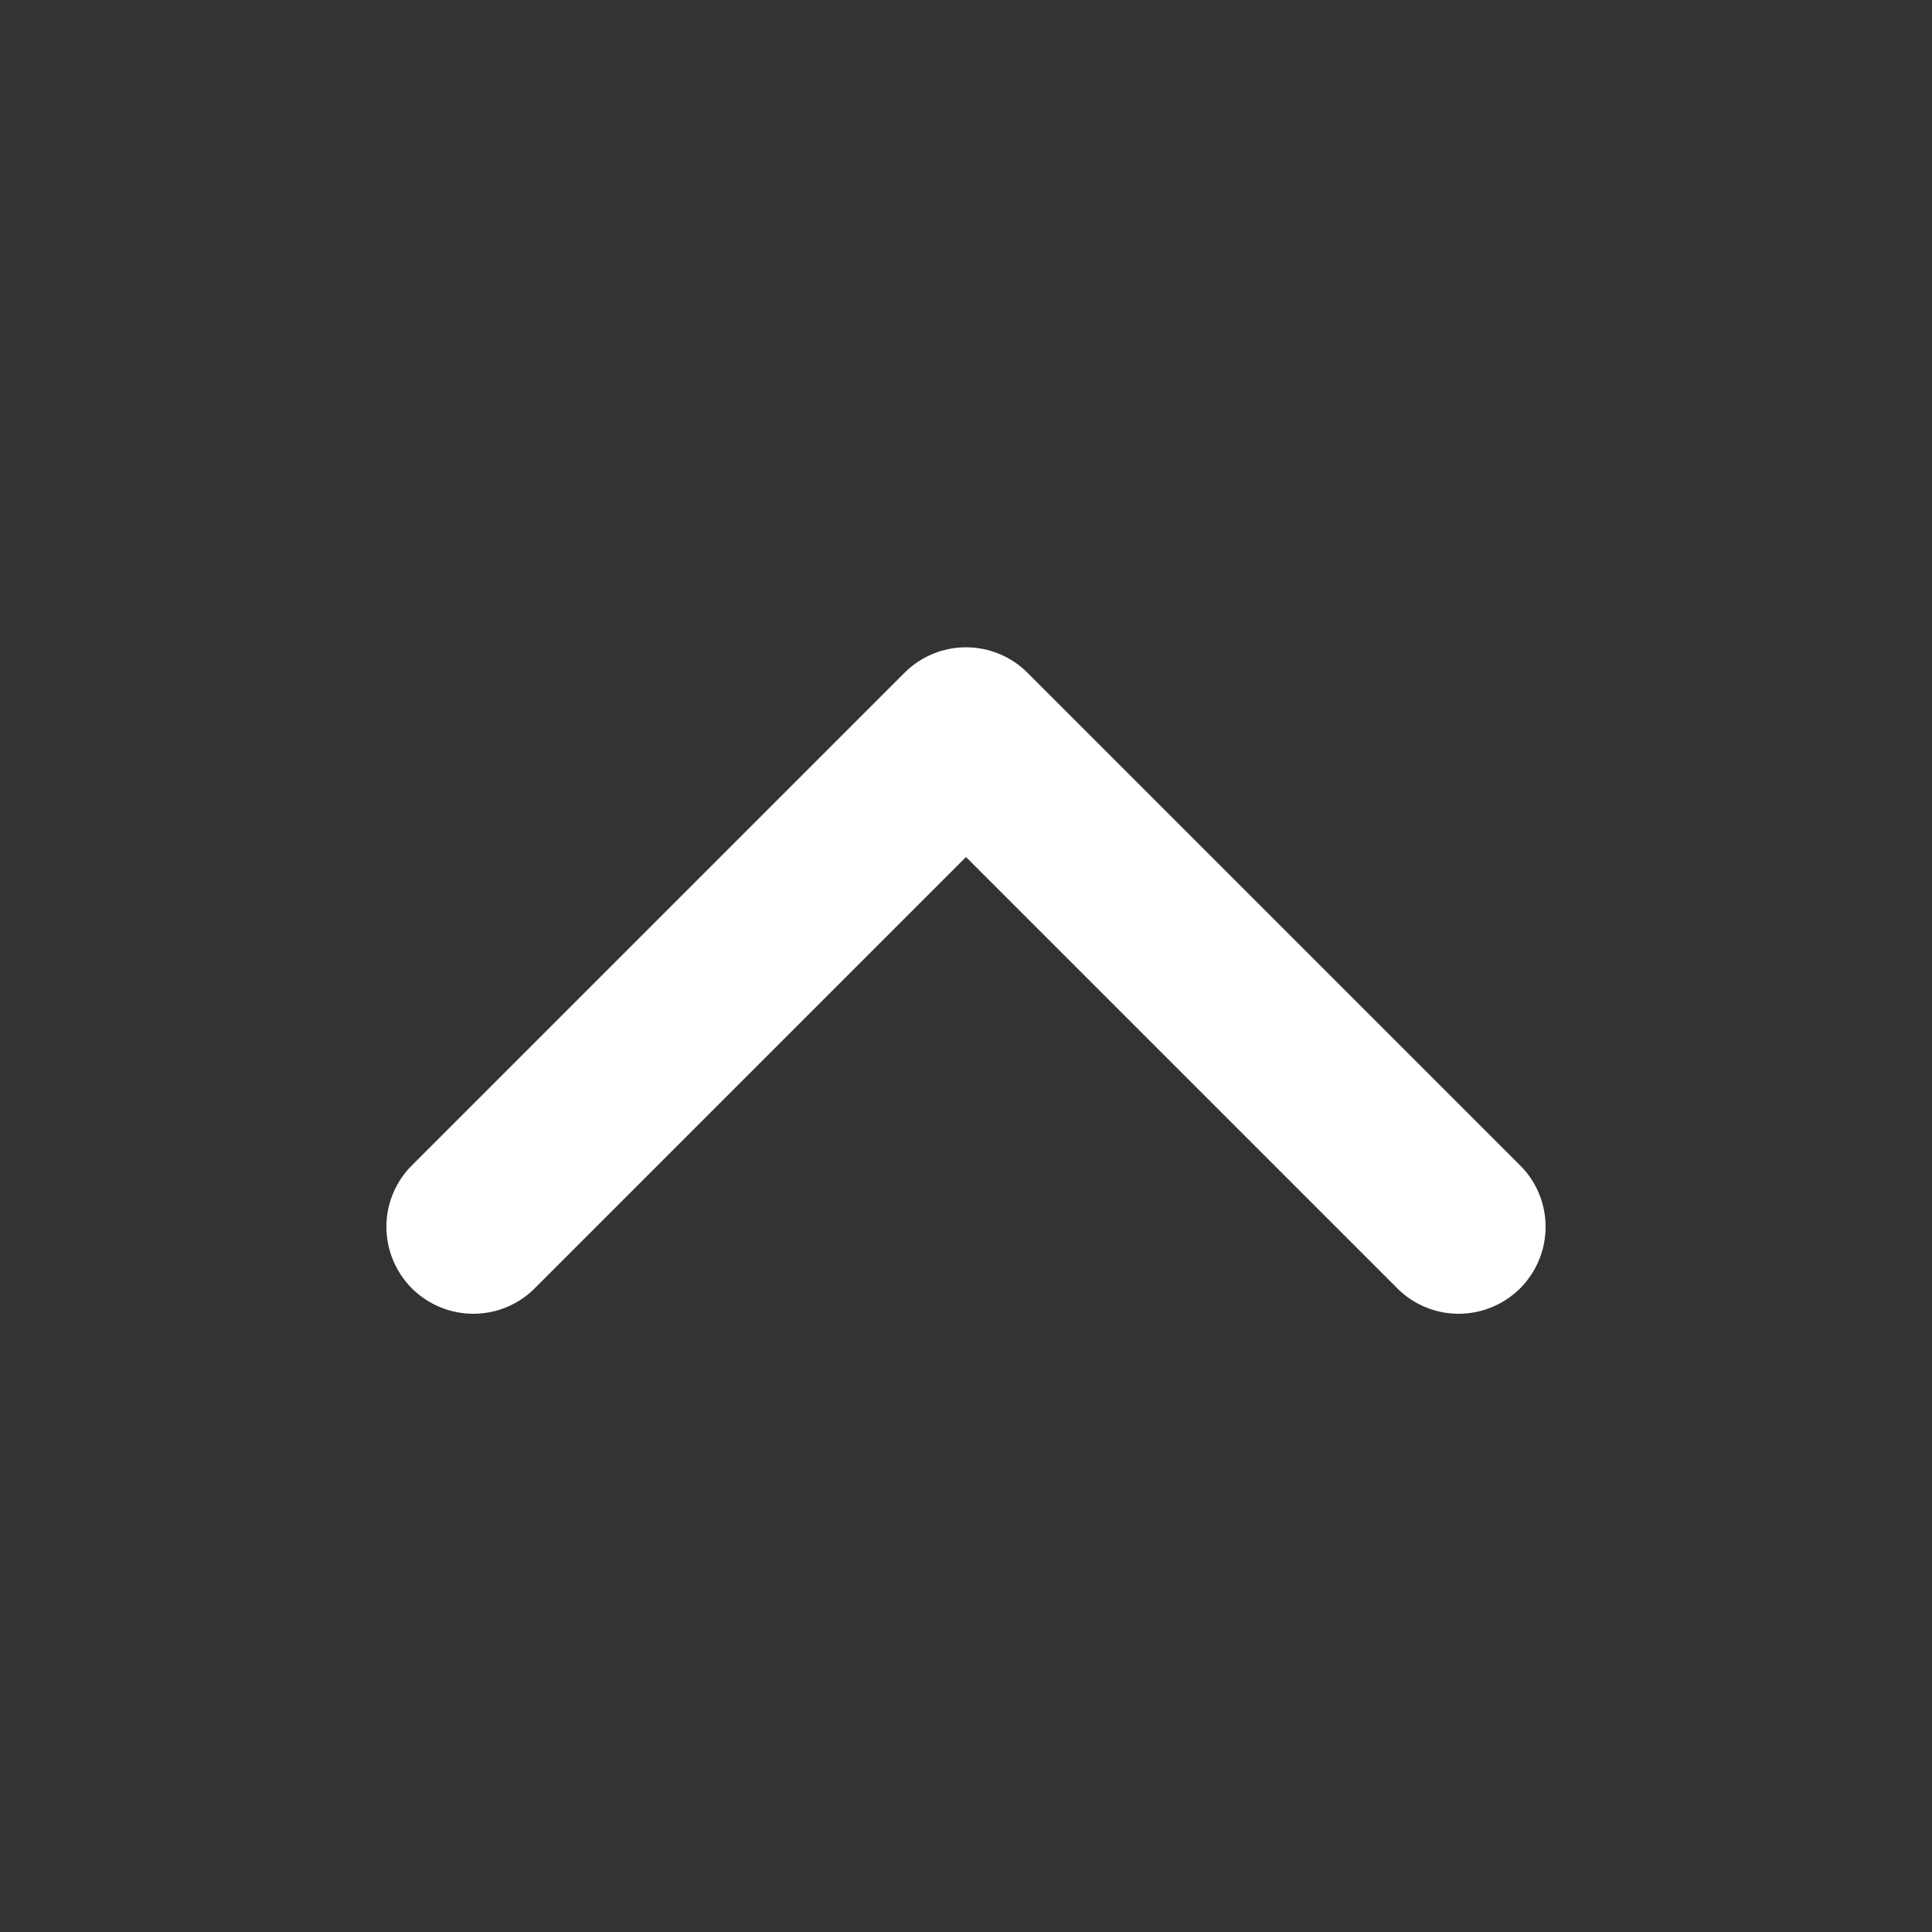 <svg width="25" height="25" viewBox="0 0 25 25" fill="none" xmlns="http://www.w3.org/2000/svg">
<rect x="0" y="0" width="25" height="25" fill="#333333" stroke="none"/>
<path d="M12.5 11.09L6.933 16.657C6.83 16.764 6.706 16.85 6.568 16.909C6.431 16.968 6.284 16.999 6.134 17C5.985 17.001 5.837 16.973 5.699 16.916C5.561 16.86 5.435 16.776 5.329 16.671C5.224 16.565 5.14 16.439 5.084 16.301C5.027 16.163 4.999 16.015 5 15.866C5.001 15.716 5.032 15.569 5.091 15.432C5.15 15.294 5.236 15.17 5.343 15.067L11.705 8.705C11.916 8.494 12.202 8.376 12.5 8.376C12.798 8.376 13.084 8.494 13.295 8.705L19.657 15.067C19.764 15.17 19.85 15.294 19.909 15.432C19.968 15.569 19.999 15.716 20 15.866C20.001 16.015 19.973 16.163 19.916 16.301C19.86 16.439 19.776 16.565 19.671 16.671C19.565 16.776 19.439 16.86 19.301 16.916C19.163 16.973 19.015 17.001 18.866 17C18.716 16.999 18.569 16.968 18.432 16.909C18.294 16.85 18.17 16.764 18.067 16.657L12.5 11.09Z" fill="white"/>
</svg>
